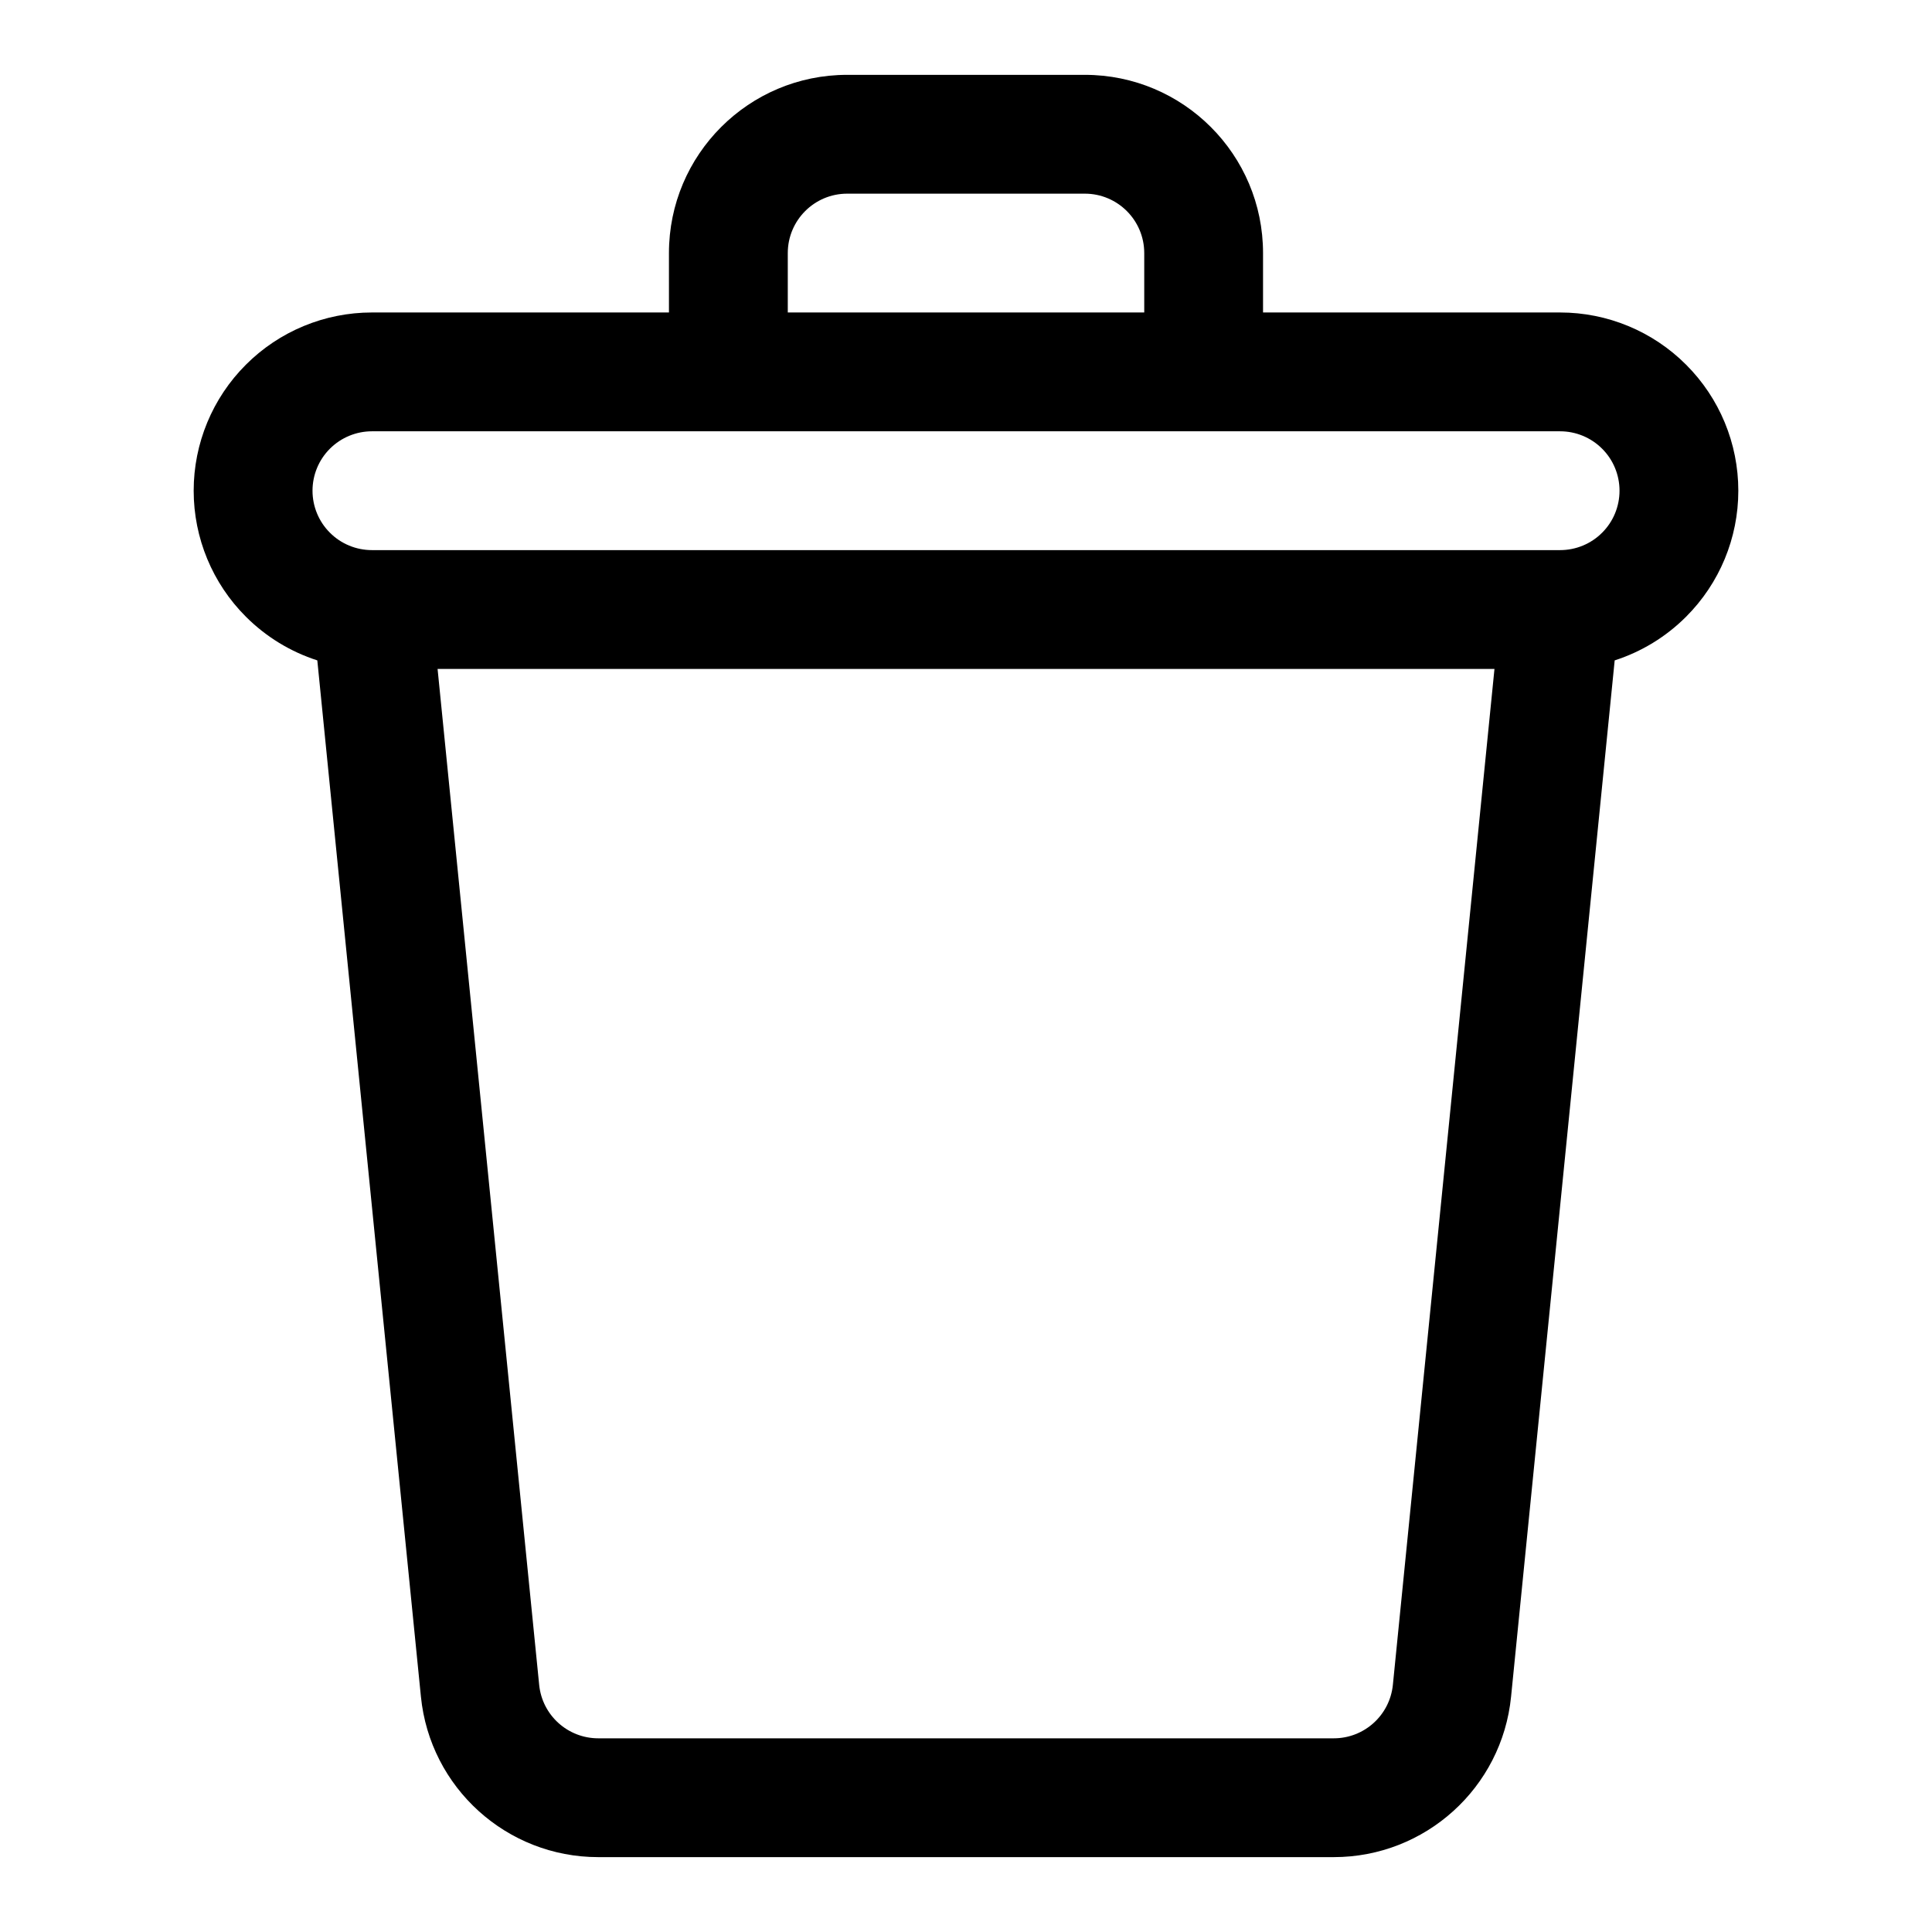 <?xml version="1.0" encoding="UTF-8"?>
<!-- Uploaded to: ICON Repo, www.svgrepo.com, Generator: ICON Repo Mixer Tools -->
<svg fill="#000000" width="800px" height="800px" version="1.1" viewBox="144 144 512 512" xmlns="http://www.w3.org/2000/svg">
 <path d="m321.28 226.81h-78.719c-12.531 0-24.547 4.977-33.395 13.84-8.863 8.848-13.84 20.863-13.84 33.395s4.977 24.543 13.84 33.391c5.356 5.356 11.84 9.289 18.926 11.574l27.457 274.62c2.41 24.137 22.734 42.527 46.996 42.527h194.91c24.262 0 44.59-18.391 46.996-42.527l27.457-274.62c7.086-2.285 13.574-6.219 18.926-11.574 8.863-8.848 13.84-20.859 13.84-33.391s-4.977-24.547-13.84-33.395c-8.848-8.863-20.859-13.84-33.395-13.84h-78.719v-15.742c0-26.09-21.145-47.234-47.23-47.234h-62.977c-26.09 0-47.234 21.145-47.234 47.234zm218.77 94.465-26.922 269.21c-0.805 8.062-7.574 14.188-15.668 14.188h-194.91c-8.094 0-14.863-6.125-15.664-14.172l-26.922-269.22zm17.395-62.977h-314.88c-4.141 0-8.125 1.641-11.07 4.551l-0.062 0.062c-2.957 2.945-4.613 6.961-4.613 11.133s1.656 8.188 4.613 11.129c2.945 2.961 6.961 4.613 11.133 4.613h314.88c4.172 0 8.188-1.652 11.133-4.613 2.961-2.941 4.613-6.957 4.613-11.129s-1.652-8.188-4.613-11.133c-2.945-2.957-6.961-4.613-11.133-4.613zm-110.21-47.23v15.742h-94.465v-15.742c0-8.691 7.055-15.746 15.746-15.746h62.977c8.688 0 15.742 7.055 15.742 15.746z" fill-rule="evenodd"/>
</svg>